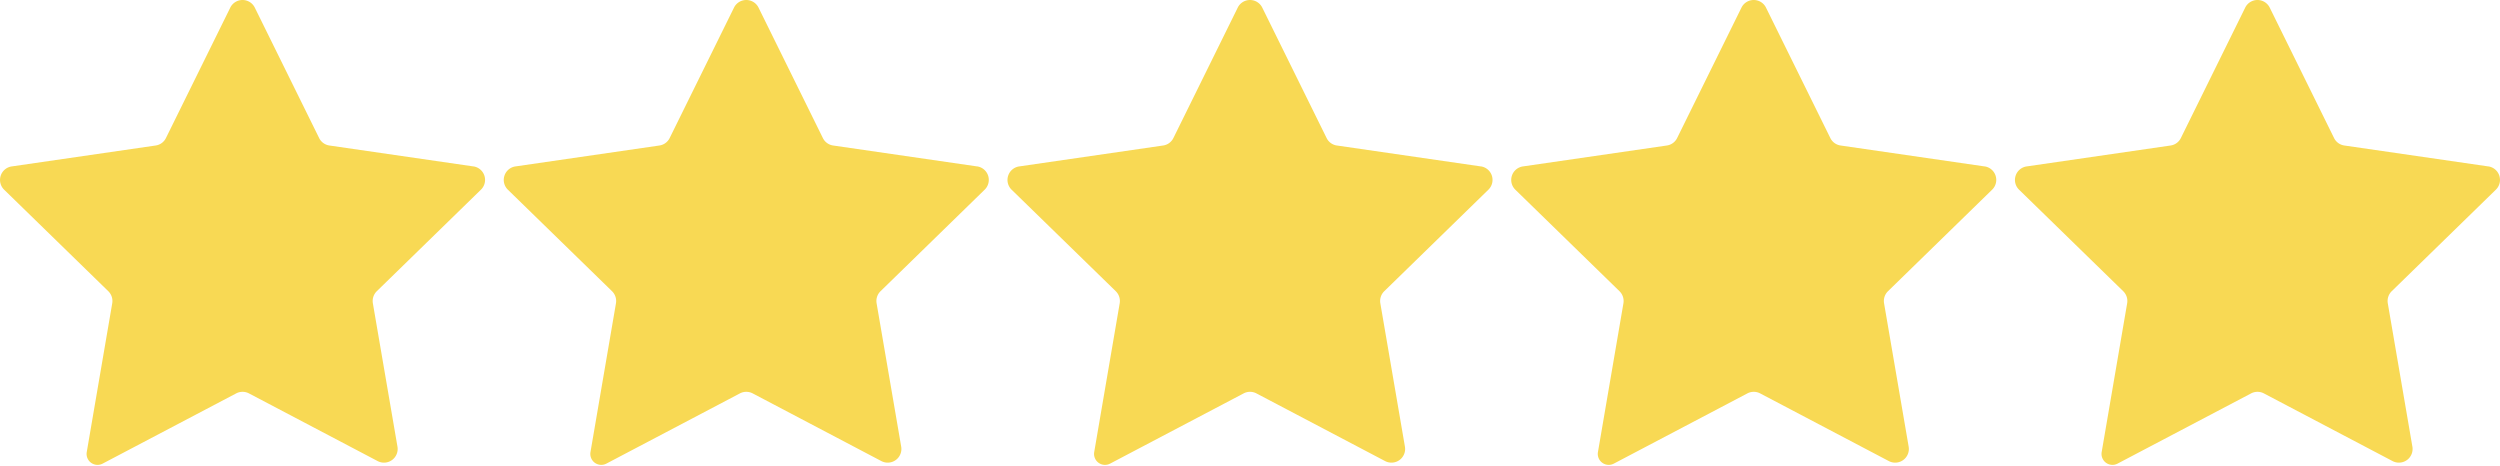 <?xml version="1.0" encoding="UTF-8"?>
<svg xmlns="http://www.w3.org/2000/svg" xmlns:xlink="http://www.w3.org/1999/xlink" width="134" height="25" viewBox="0 0 134 25">
  <defs>
    <clipPath id="clip-icon_stars">
      <rect width="134" height="25"></rect>
    </clipPath>
  </defs>
  <g id="icon_stars" clip-path="url(#clip-icon_stars)">
    <g id="icon_reputation" transform="translate(-117.478 -21.5)">
      <g id="Group_2191" data-name="Group 2191" transform="translate(0.528 3.69)">
        <g id="Group_2233" data-name="Group 2233" transform="translate(153.45 43.964)">
          <path id="Path_8845" data-name="Path 8845" d="M178.822,52.931l-7.715-1.121a.728.728,0,0,1-.551-.4l-3.449-6.991a.733.733,0,0,0-1.314,0l-3.449,6.991a.728.728,0,0,1-.551.4l-7.713,1.121a.732.732,0,0,0-.407,1.249l5.583,5.441a.735.735,0,0,1,.209.65L158.1,68.24a.587.587,0,0,0,.853.62l7.158-3.764a.738.738,0,0,1,.681,0l6.9,3.629a.733.733,0,0,0,1.062-.774l-1.318-7.682a.736.736,0,0,1,.211-.65l5.581-5.441a.732.732,0,0,0-.405-1.249" transform="translate(-189.95 -70.165)" fill="#f8d954"></path>
          <path id="Path_8846" data-name="Path 8846" d="M216.822,52.931l-7.715-1.121a.728.728,0,0,1-.551-.4l-3.449-6.991a.733.733,0,0,0-1.314,0l-3.449,6.991a.728.728,0,0,1-.551.4l-7.713,1.121a.732.732,0,0,0-.407,1.249l5.583,5.441a.735.735,0,0,1,.209.65L196.1,68.24a.587.587,0,0,0,.853.62l7.158-3.764a.738.738,0,0,1,.681,0l6.9,3.629a.733.733,0,0,0,1.062-.774l-1.318-7.682a.736.736,0,0,1,.211-.65l5.581-5.441a.732.732,0,0,0-.405-1.249" transform="translate(-173.95 -70.165)" fill="#f8d954"></path>
          <path id="Path_8892" data-name="Path 8892" d="M216.822,52.931l-7.715-1.121a.728.728,0,0,1-.551-.4l-3.449-6.991a.733.733,0,0,0-1.314,0l-3.449,6.991a.728.728,0,0,1-.551.4l-7.713,1.121a.732.732,0,0,0-.407,1.249l5.583,5.441a.735.735,0,0,1,.209.65L196.1,68.24a.587.587,0,0,0,.853.62l7.158-3.764a.738.738,0,0,1,.681,0l6.9,3.629a.733.733,0,0,0,1.062-.774l-1.318-7.682a.736.736,0,0,1,.211-.65l5.581-5.441a.732.732,0,0,0-.405-1.249" transform="translate(-146.95 -70.165)" fill="#f8d954"></path>
          <path id="Path_9006" data-name="Path 9006" d="M216.822,52.931l-7.715-1.121a.728.728,0,0,1-.551-.4l-3.449-6.991a.733.733,0,0,0-1.314,0l-3.449,6.991a.728.728,0,0,1-.551.4l-7.713,1.121a.732.732,0,0,0-.407,1.249l5.583,5.441a.735.735,0,0,1,.209.65L196.1,68.24a.587.587,0,0,0,.853.62l7.158-3.764a.738.738,0,0,1,.681,0l6.9,3.629a.733.733,0,0,0,1.062-.774l-1.318-7.682a.736.736,0,0,1,.211-.65l5.581-5.441a.732.732,0,0,0-.405-1.249" transform="translate(-119.95 -70.165)" fill="#f8d954"></path>
          <path id="Path_8847" data-name="Path 8847" d="M197.822,52.931l-7.715-1.121a.728.728,0,0,1-.551-.4l-3.449-6.991a.733.733,0,0,0-1.314,0l-3.449,6.991a.728.728,0,0,1-.551.4l-7.713,1.121a.732.732,0,0,0-.407,1.249l5.583,5.441a.735.735,0,0,1,.209.65L177.1,68.24a.587.587,0,0,0,.853.62l7.158-3.764a.738.738,0,0,1,.681,0l6.9,3.629a.733.733,0,0,0,1.062-.774l-1.318-7.682a.736.736,0,0,1,.211-.65l5.581-5.441a.732.732,0,0,0-.405-1.249" transform="translate(-181.95 -70.165)" fill="#f8d954"></path>
        </g>
      </g>
    </g>
  </g>
</svg>
